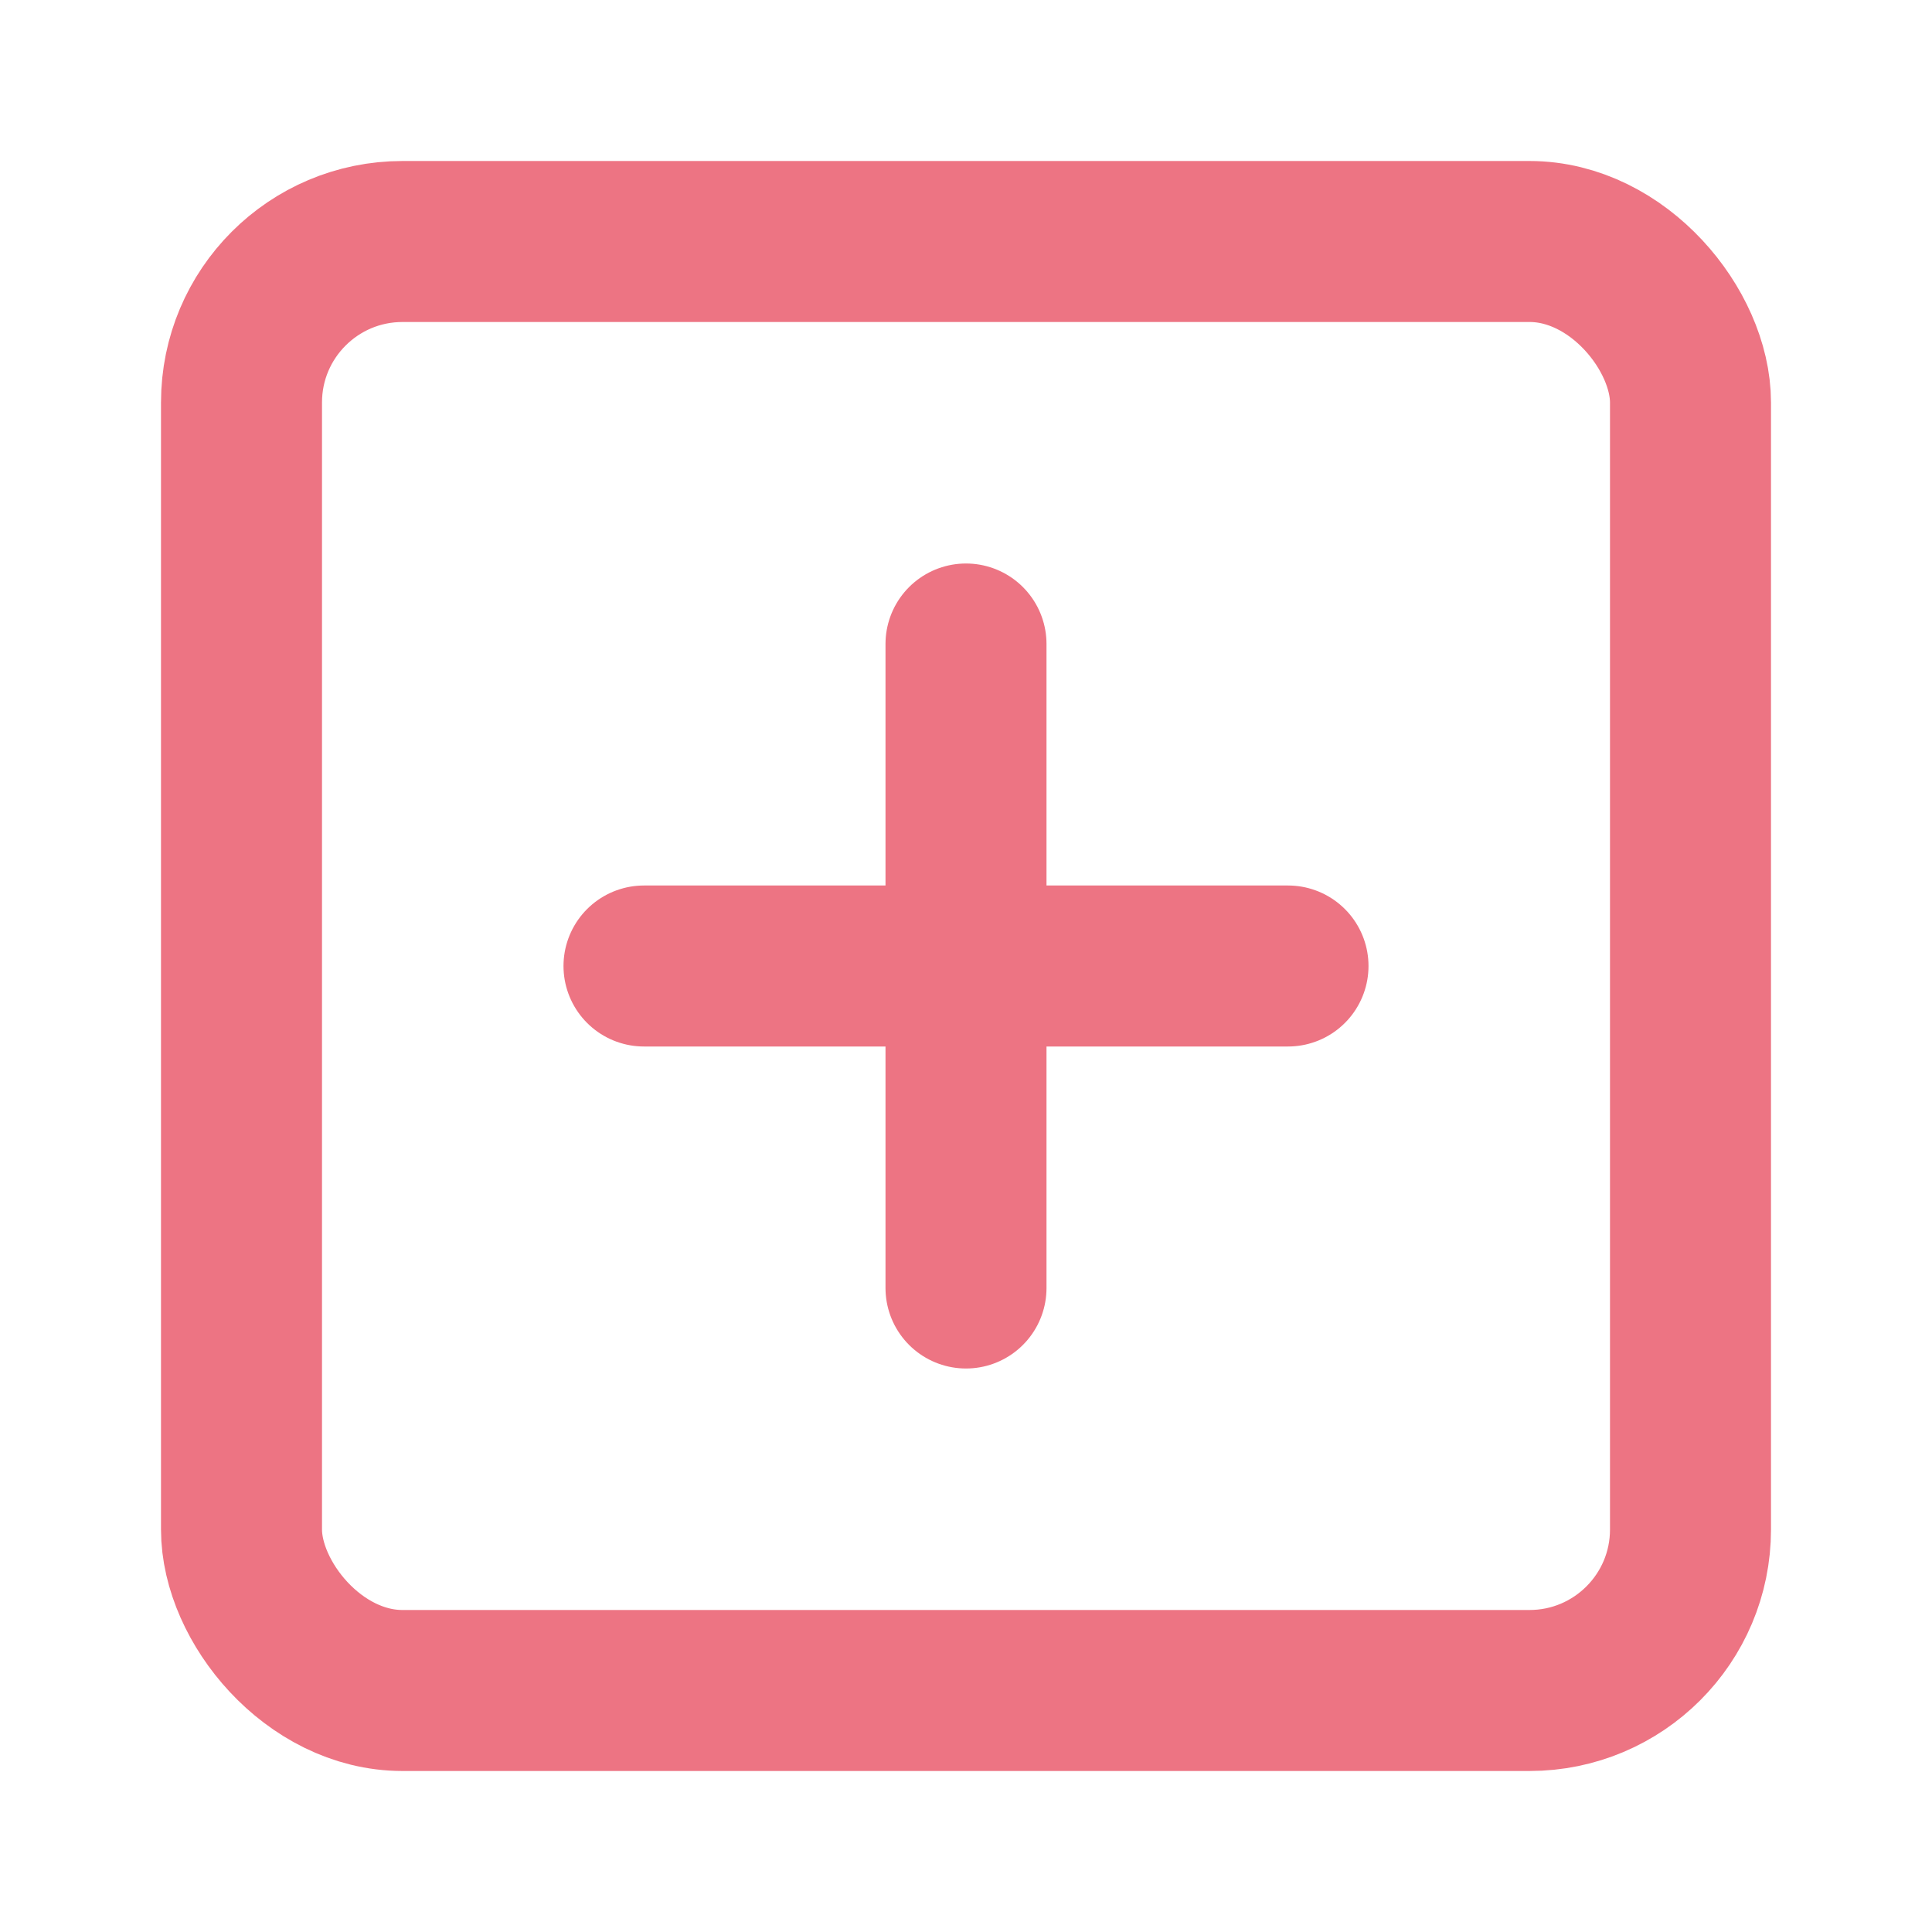 <svg xmlns="http://www.w3.org/2000/svg" width="21" height="21" viewBox="0 0 24 24" fill="none" stroke="#ED7483" stroke-width="2" stroke-linecap="round" stroke-linejoin="round" class="feather feather-plus-square"><rect x="3" y="3" width="18" height="18" rx="2" ry="2"/><line x1="12" y1="8" x2="12" y2="16"/><line x1="8" y1="12" x2="16" y2="12"/></svg>
